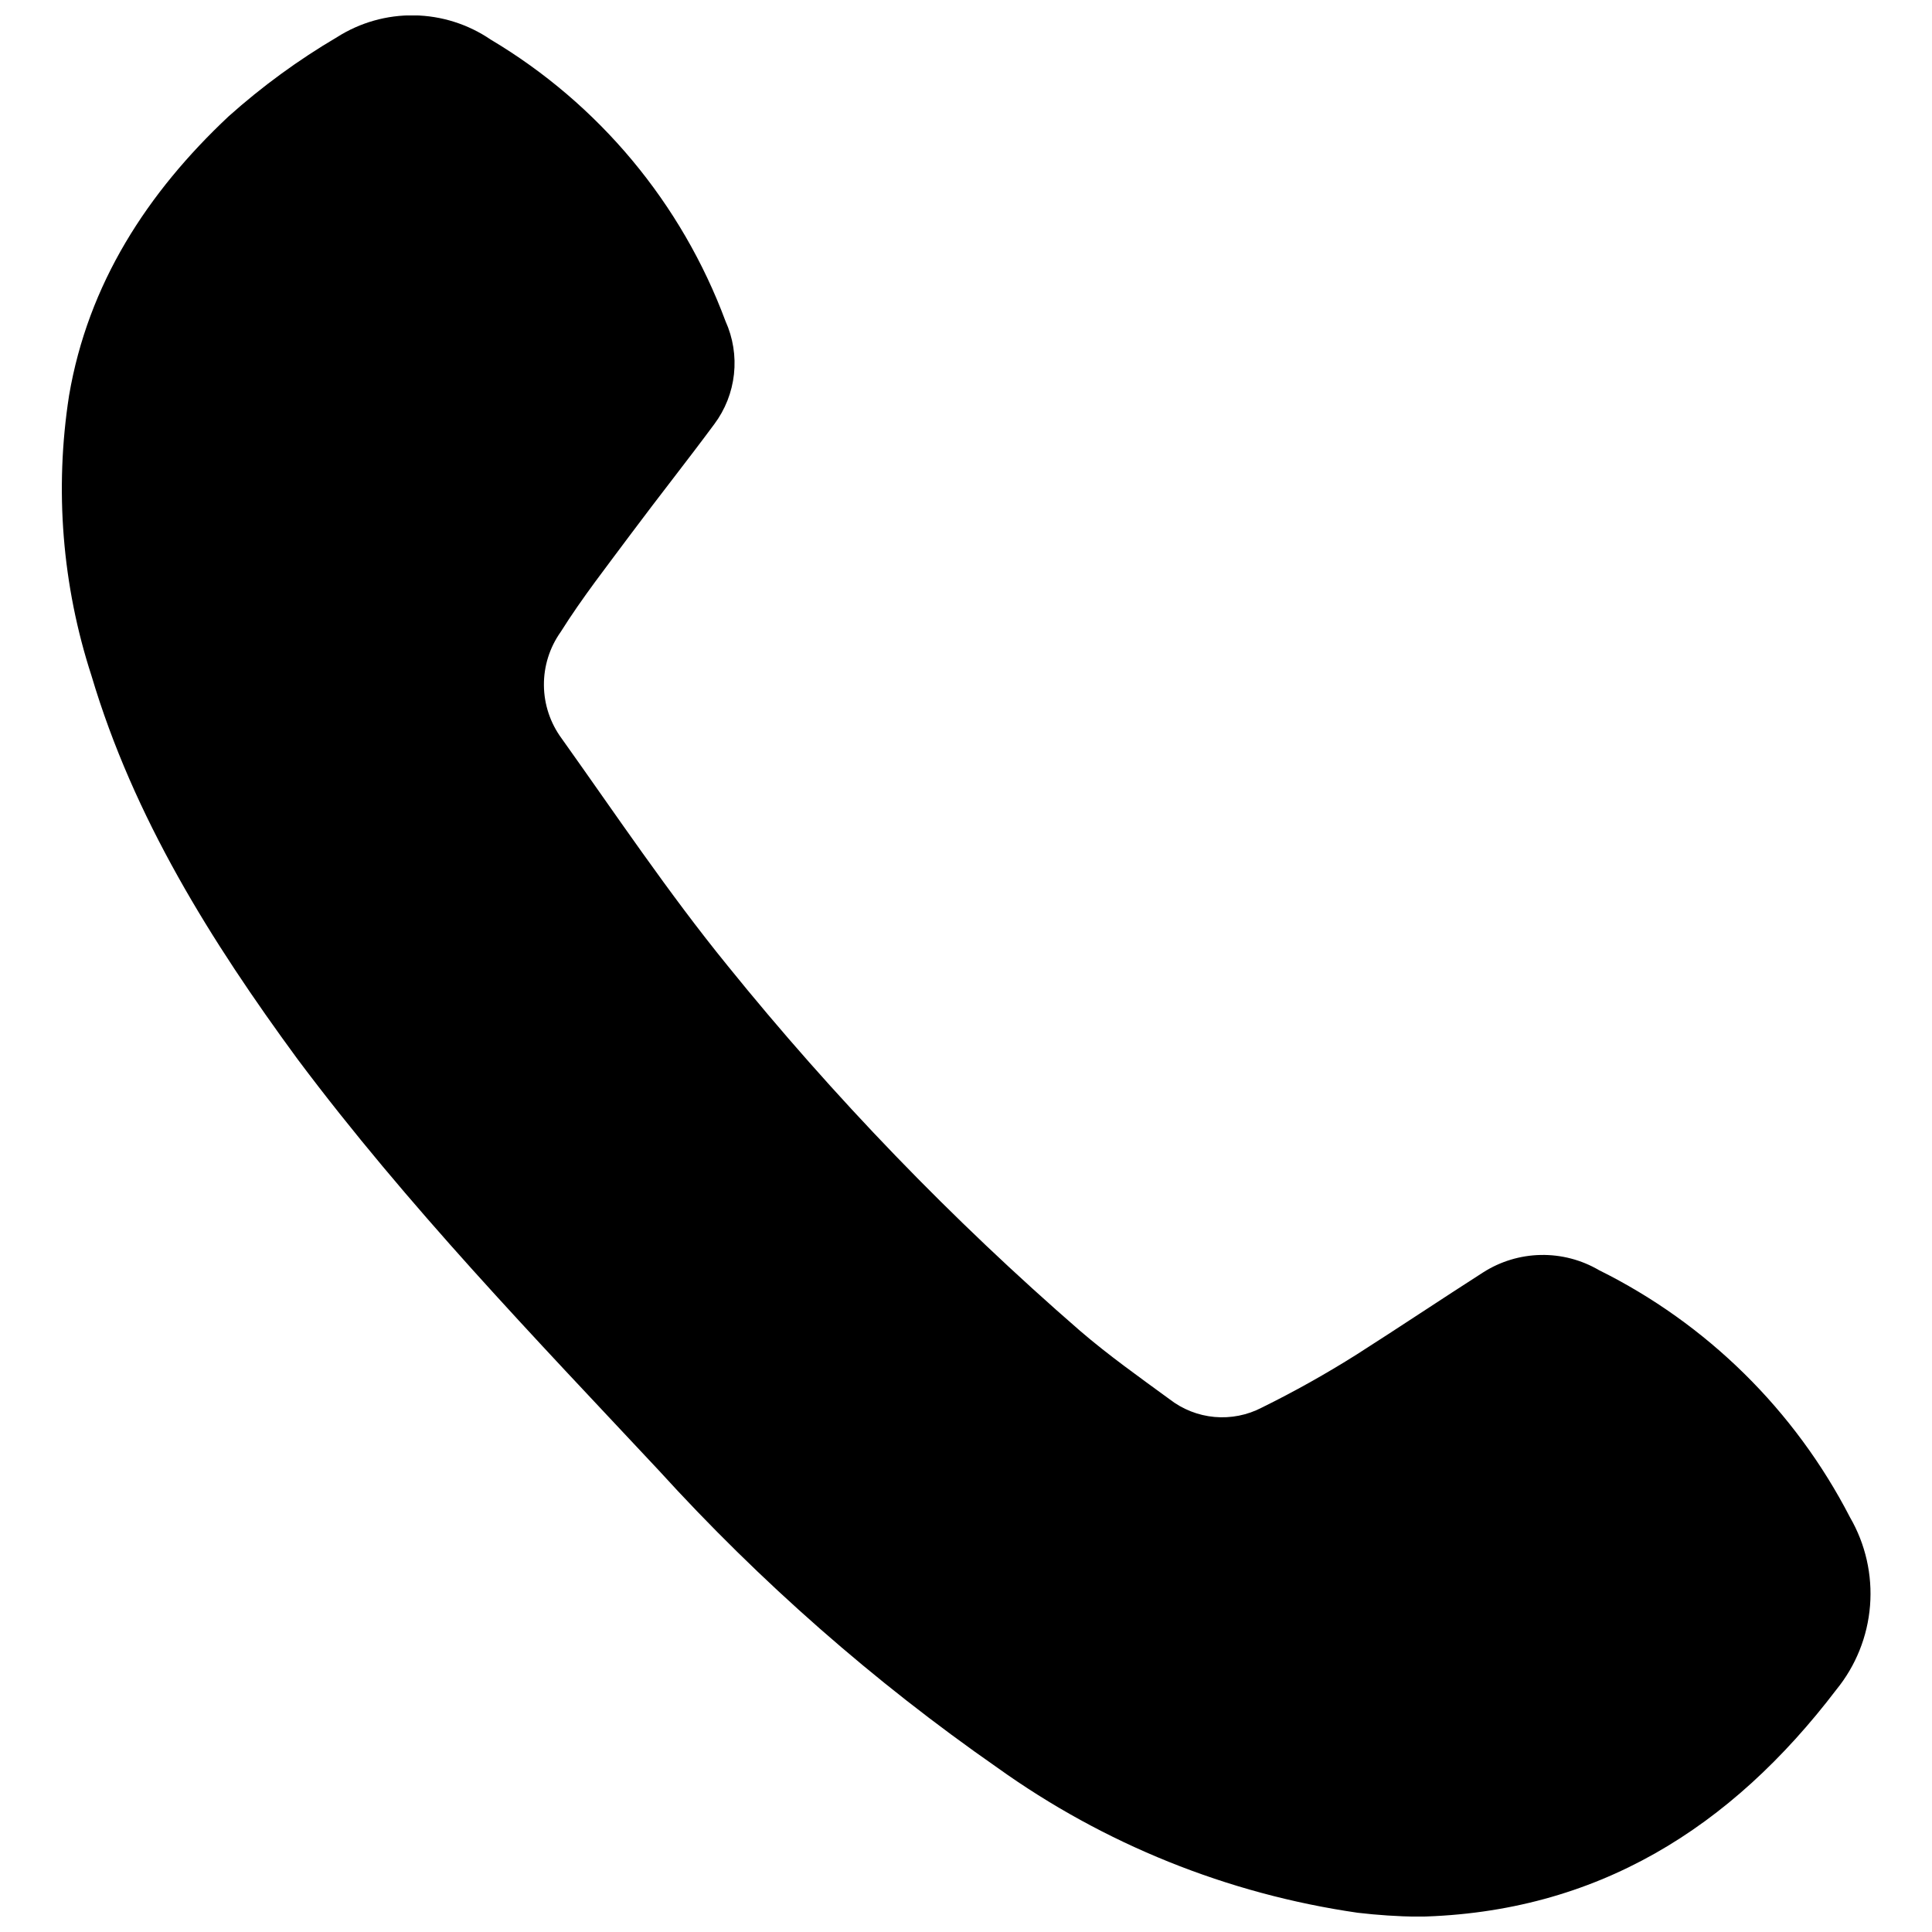 <?xml version="1.0" encoding="UTF-8"?>
<!-- Uploaded to: SVG Repo, www.svgrepo.com, Generator: SVG Repo Mixer Tools -->
<svg width="800px" height="800px" version="1.1" viewBox="144 144 512 512" xmlns="http://www.w3.org/2000/svg">
 <defs>
  <clipPath id="a">
   <path d="m160 148.09h480v503.81h-480z"/>
  </clipPath>
 </defs>
 <g clip-path="url(#a)">
  <path d="m503.73 650.89c-34.426-4.992-67.148-18.176-95.422-38.441-32.766-22.82-62.863-49.254-89.73-78.793-33-35.266-66.605-70.078-95.723-108.97-22.922-31.238-43.43-63.984-54.613-101.62-7.777-23.926-9.812-49.352-5.945-74.211 5.039-29.676 20.758-53.809 42.27-74.008 8.875-7.938 18.508-14.973 28.77-21.012 6.106-3.879 13.215-5.883 20.449-5.769 7.234 0.117 14.277 2.352 20.258 6.426 28.645 17.047 50.598 43.375 62.219 74.613 1.992 4.402 2.769 9.258 2.246 14.059-0.523 4.805-2.324 9.379-5.219 13.25-7.203 9.723-14.711 19.195-21.965 28.918-6.398 8.613-13.047 17.078-18.742 26.148-2.93 4.129-4.484 9.082-4.438 14.145 0.043 5.066 1.688 9.988 4.691 14.066 14.359 20.152 28.266 40.91 43.883 60.105h-0.004c28.262 34.98 59.551 67.402 93.508 96.883 7.559 6.5 15.668 12.242 23.73 18.137 3.434 2.668 7.562 4.297 11.891 4.691 4.332 0.391 8.688-0.465 12.543-2.473 8.641-4.258 17.047-8.969 25.191-14.109 11.285-7.203 22.367-14.609 33.453-21.715 4.57-2.922 9.855-4.527 15.281-4.633 5.422-0.105 10.77 1.289 15.449 4.031 28.586 14.18 51.887 37.129 66.504 65.492 4.109 7.086 5.965 15.254 5.316 23.414-0.648 8.164-3.769 15.938-8.945 22.281-27.859 36.578-63.48 59.148-110.84 60.156h0.004c-5.371-0.078-10.734-0.43-16.07-1.059z"/>
 </g>
</svg>